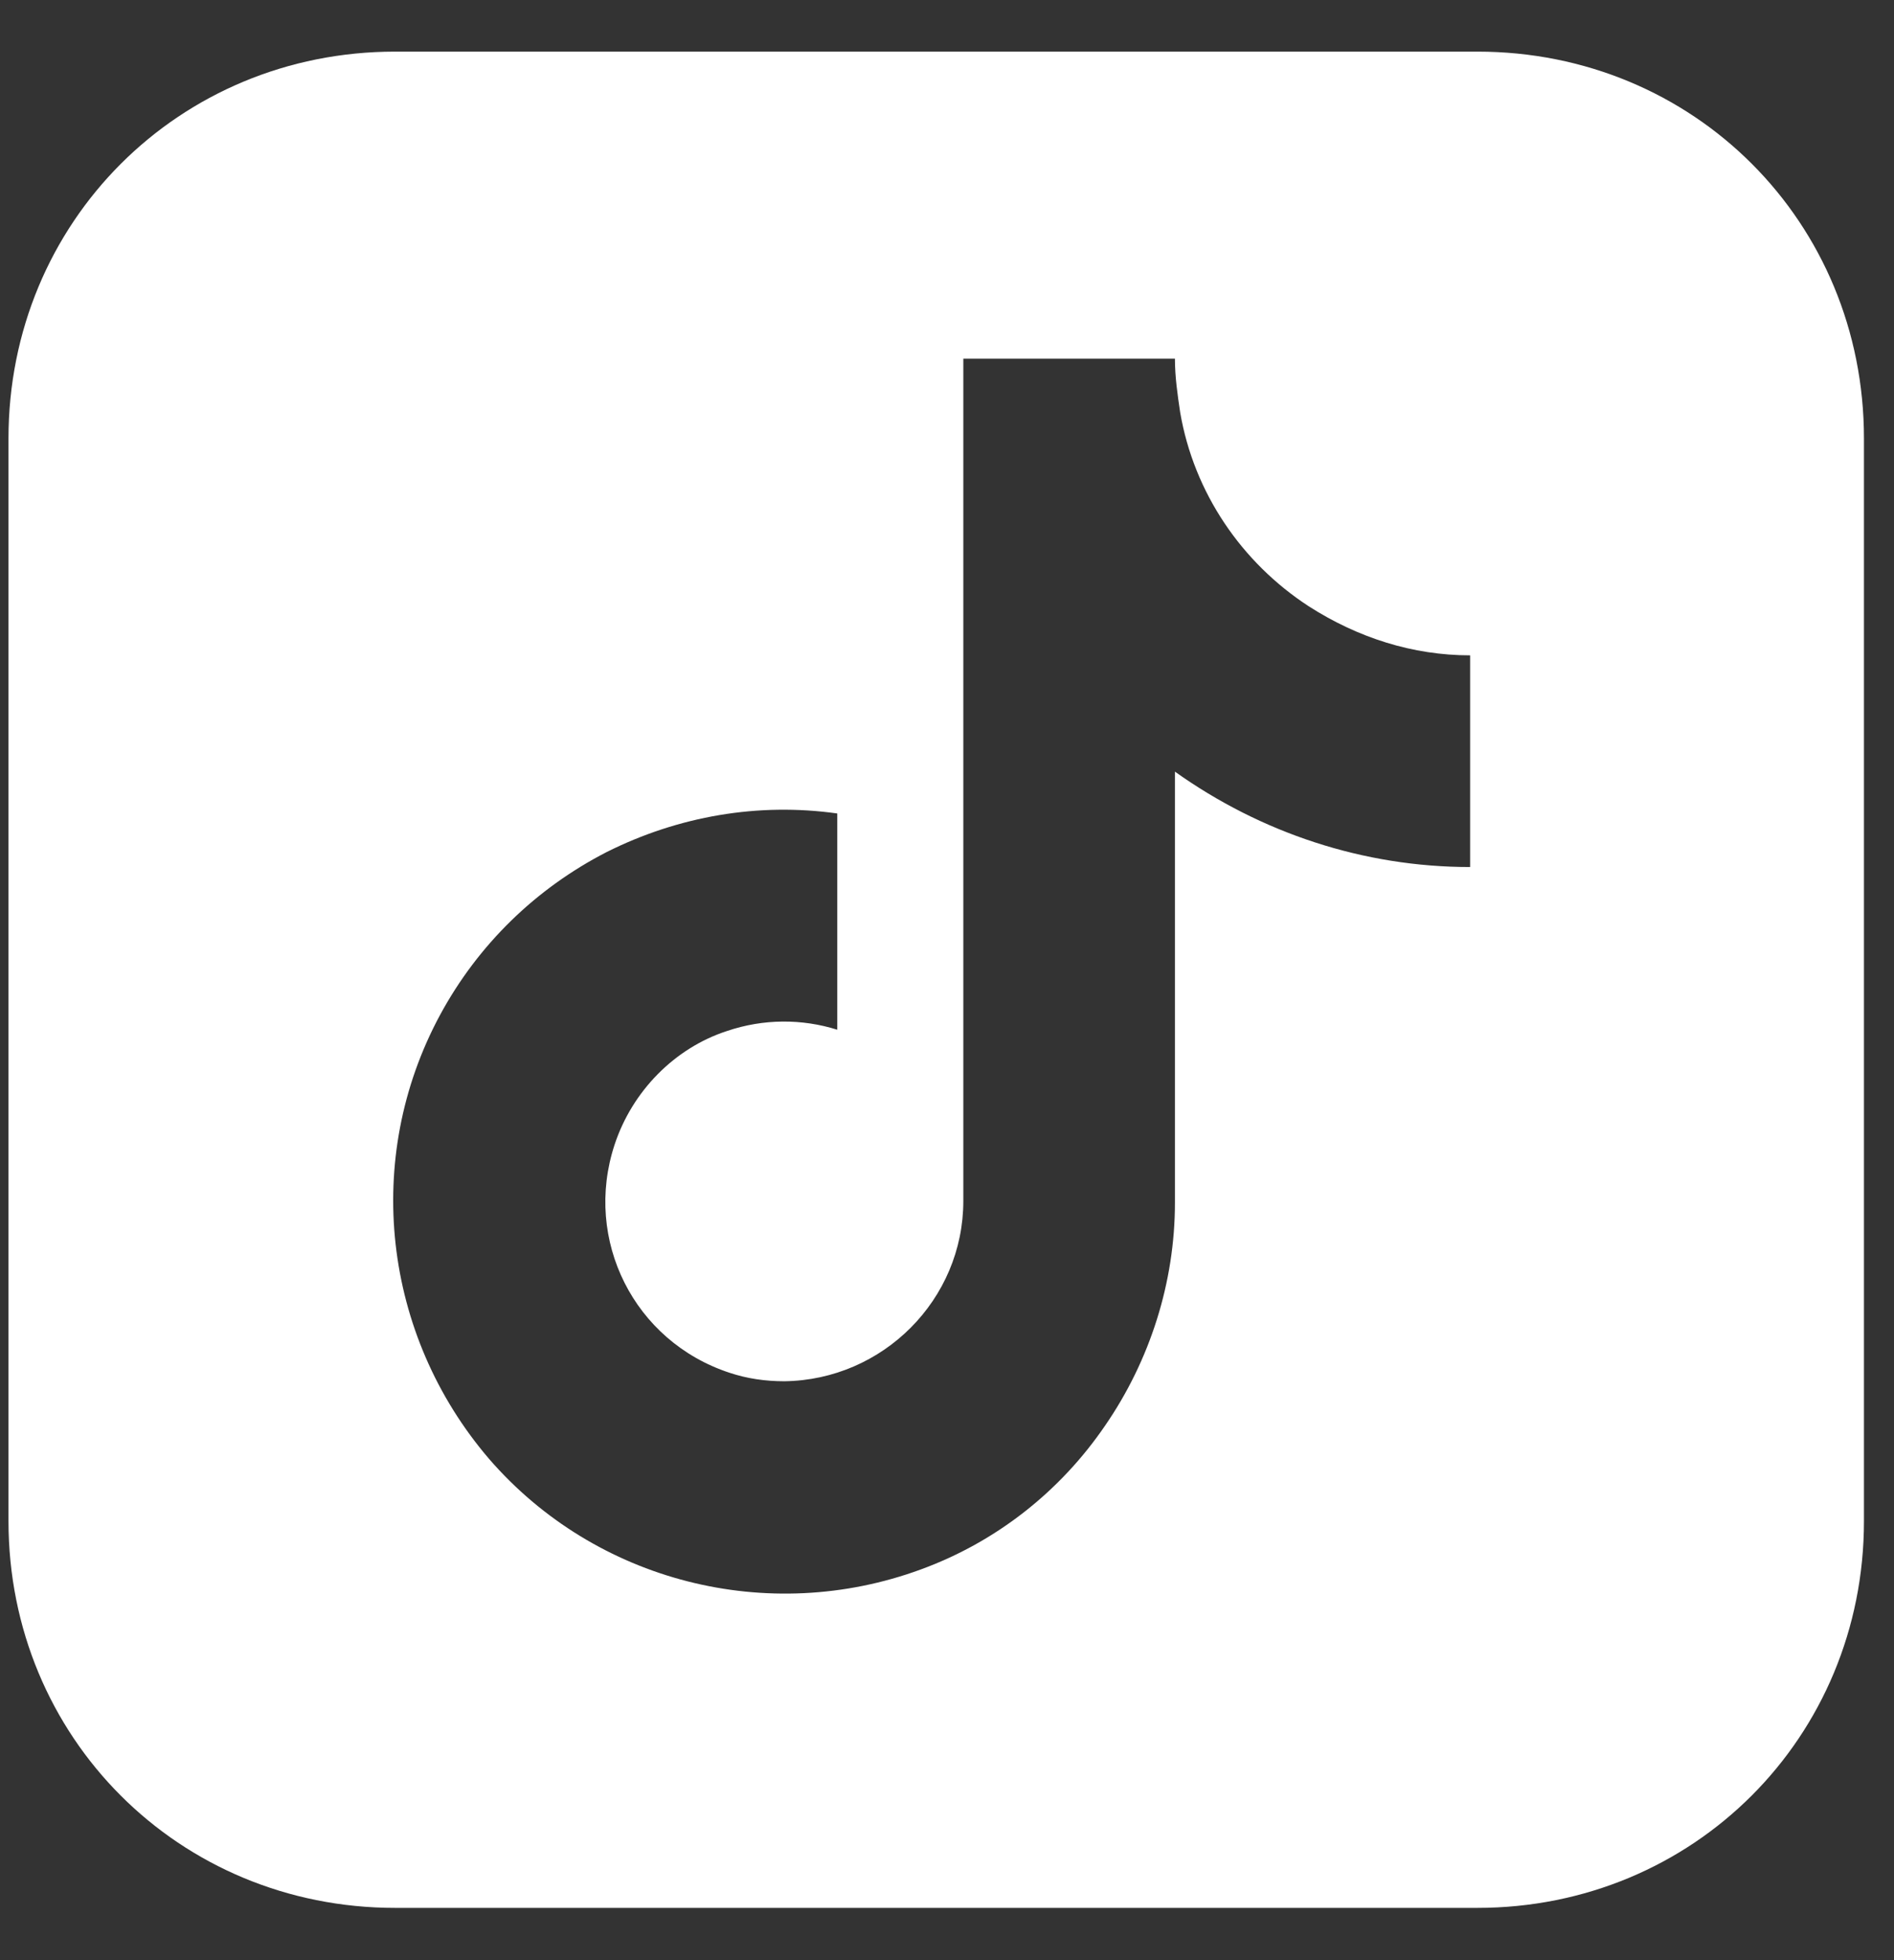 <svg width="29" height="30" viewBox="0 0 29 30" fill="none" xmlns="http://www.w3.org/2000/svg">
<rect x="0" y="0" width="29" height="30" fill="#333333" stroke="none"/>
<path fill-rule="evenodd" clip-rule="evenodd" d="M22.62 0.79H6.05C2.74 0.79 0.13 3.4 0.13 6.71V23.28C0.13 26.59 2.74 29.2 6.05 29.2H22.62C25.93 29.2 28.54 26.59 28.54 23.28V6.71C28.54 3.4 25.94 0.79 22.62 0.79ZM17.99 11.81C19.31 12.75 20.88 13.27 22.51 13.27V10.03C21.63 10.03 20.79 9.76 20.04 9.28C19.01 8.61 18.28 7.54 18.07 6.31C18.03 6.04 17.99 5.77 17.99 5.49H14.75V18.38C14.75 19.89 13.52 21.12 12.01 21.14C11.72 21.14 11.44 21.1 11.17 21.01C9.71 20.53 8.93 18.98 9.41 17.52C9.68 16.7 10.33 16.04 11.13 15.78C11.69 15.59 12.28 15.59 12.82 15.76V12.45C11.61 12.28 10.39 12.49 9.29 13.04C8.2 13.6 7.32 14.46 6.74 15.53C5.55 17.73 5.86 20.43 7.49 22.33C9.12 24.21 11.76 24.88 14.1 24.02C15.25 23.6 16.23 22.83 16.92 21.82C17.61 20.82 17.99 19.62 17.99 18.41V11.81Z" fill="white"/>
</svg>
